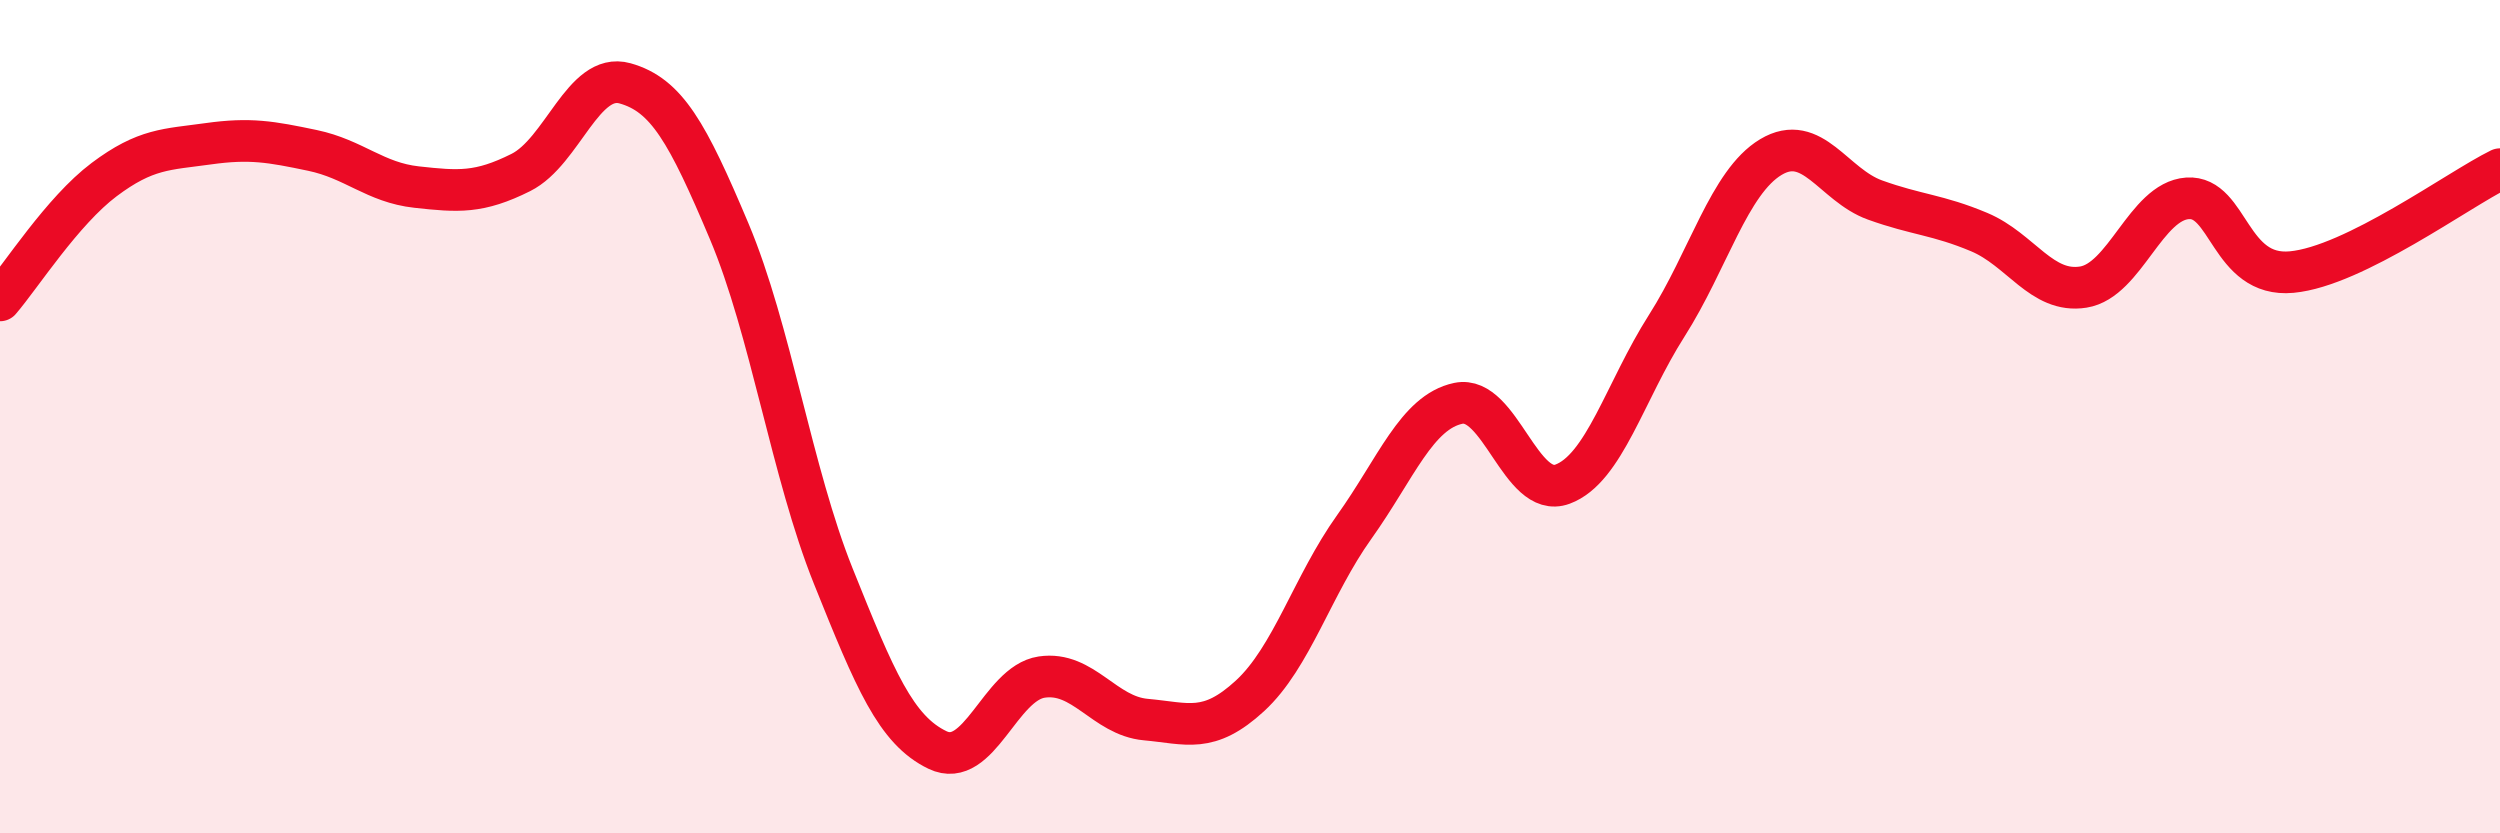 
    <svg width="60" height="20" viewBox="0 0 60 20" xmlns="http://www.w3.org/2000/svg">
      <path
        d="M 0,7.21 C 0.5,6.63 1.5,5.06 2.5,4.31 C 3.5,3.56 4,3.59 5,3.45 C 6,3.31 6.5,3.4 7.5,3.61 C 8.5,3.82 9,4.38 10,4.49 C 11,4.6 11.5,4.64 12.5,4.14 C 13.5,3.64 14,1.72 15,2 C 16,2.28 16.5,3.18 17.5,5.55 C 18.5,7.92 19,11.34 20,13.83 C 21,16.32 21.5,17.52 22.5,18 C 23.5,18.48 24,16.4 25,16.25 C 26,16.1 26.5,17.18 27.5,17.27 C 28.5,17.36 29,17.62 30,16.7 C 31,15.78 31.5,14.05 32.5,12.65 C 33.5,11.25 34,9.89 35,9.68 C 36,9.47 36.5,11.99 37.5,11.62 C 38.5,11.25 39,9.39 40,7.82 C 41,6.25 41.5,4.37 42.5,3.77 C 43.5,3.17 44,4.44 45,4.8 C 46,5.16 46.5,5.15 47.5,5.57 C 48.5,5.99 49,7.05 50,6.89 C 51,6.73 51.5,4.83 52.5,4.76 C 53.5,4.69 53.5,6.67 55,6.53 C 56.5,6.39 59,4.55 60,4.06L60 20L0 20Z"
        fill="#EB0A25"
        opacity="0.1"
        stroke-linecap="round"
        stroke-linejoin="round"
      />
      <path
        d="M 0,7.21 C 0.5,6.63 1.5,5.06 2.5,4.31 C 3.5,3.56 4,3.59 5,3.45 C 6,3.31 6.5,3.4 7.5,3.61 C 8.5,3.82 9,4.38 10,4.49 C 11,4.6 11.5,4.64 12.5,4.14 C 13.5,3.64 14,1.72 15,2 C 16,2.28 16.5,3.18 17.5,5.55 C 18.5,7.92 19,11.34 20,13.83 C 21,16.32 21.5,17.52 22.5,18 C 23.5,18.48 24,16.4 25,16.25 C 26,16.1 26.5,17.18 27.5,17.27 C 28.5,17.36 29,17.62 30,16.7 C 31,15.78 31.5,14.05 32.5,12.65 C 33.5,11.25 34,9.89 35,9.68 C 36,9.47 36.5,11.99 37.5,11.62 C 38.5,11.25 39,9.39 40,7.82 C 41,6.25 41.5,4.37 42.5,3.77 C 43.5,3.17 44,4.44 45,4.8 C 46,5.16 46.5,5.15 47.5,5.57 C 48.5,5.99 49,7.05 50,6.89 C 51,6.73 51.5,4.83 52.5,4.76 C 53.5,4.69 53.5,6.67 55,6.53 C 56.5,6.39 59,4.55 60,4.06"
        stroke="#EB0A25"
        stroke-width="1"
        fill="none"
        stroke-linecap="round"
        stroke-linejoin="round"
      />
    </svg>
  